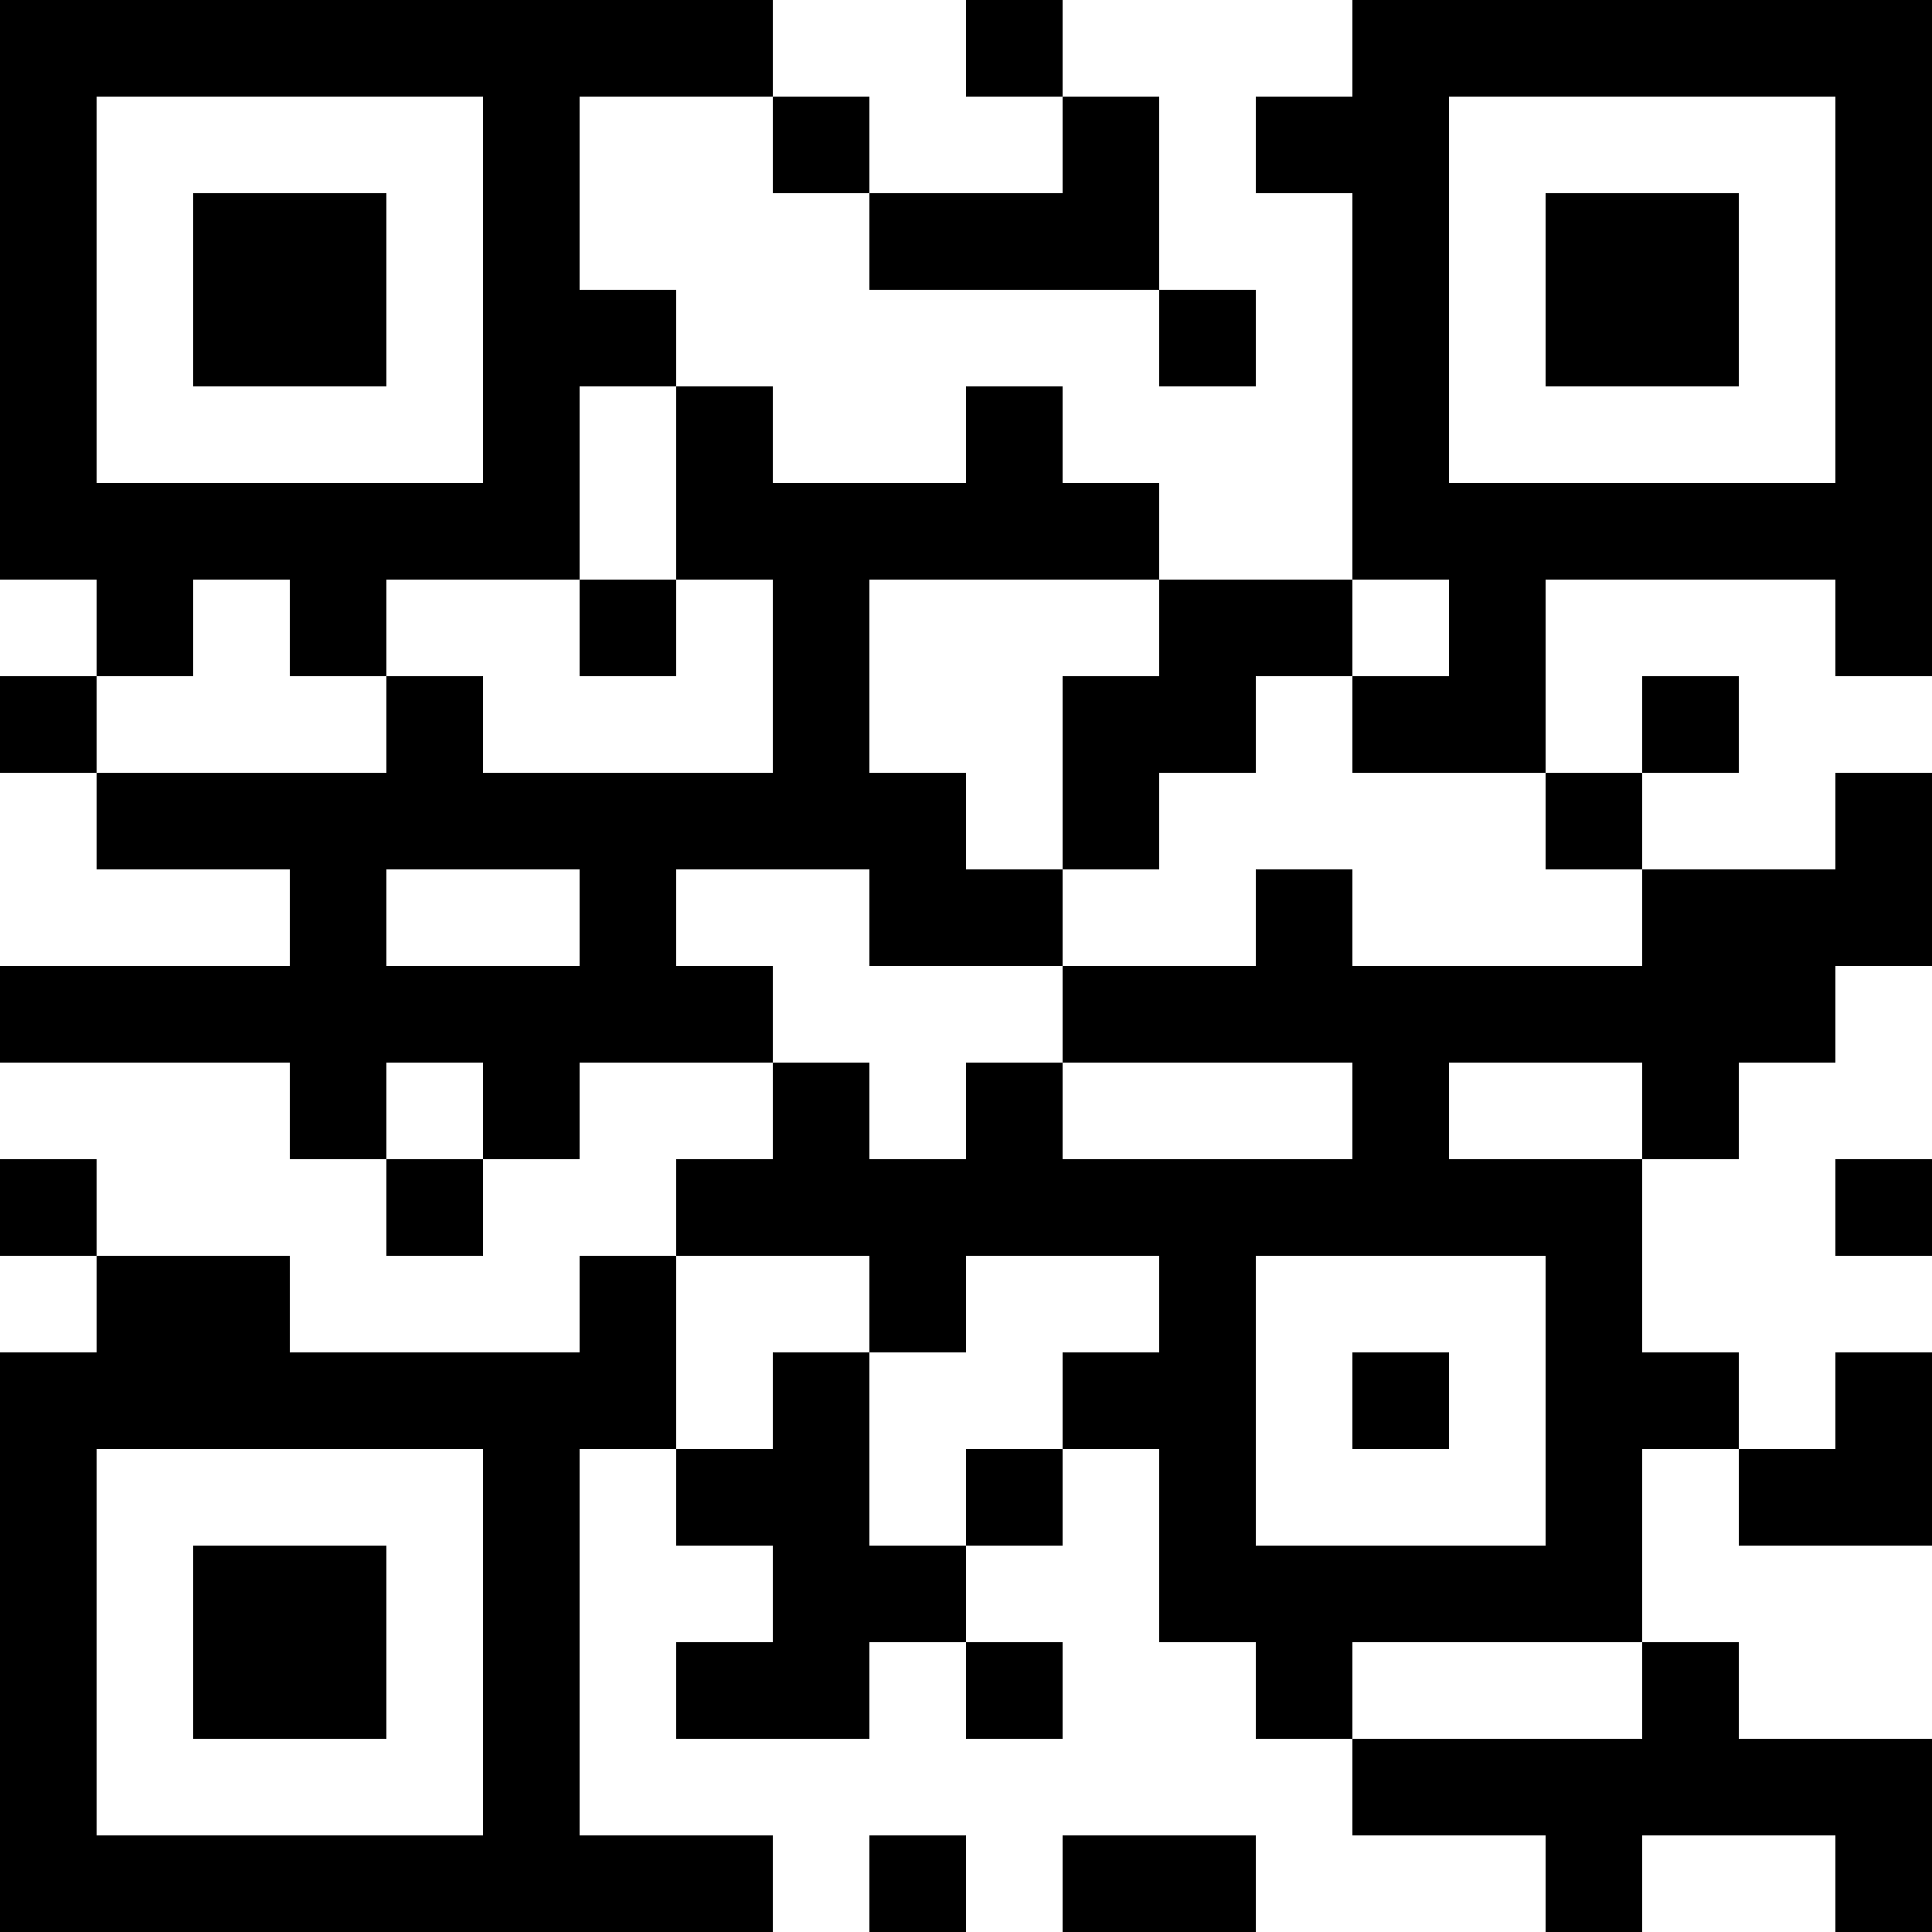 <svg width="80" height="80" viewBox="0 0 80 80" fill="none" xmlns="http://www.w3.org/2000/svg">
<g clip-path="url(#clip0_24321_69773)">
<path d="M16 8H8V16H16V8Z" fill="black"/>
<path d="M56 0V4H52V8H56V24H60V28H56V32H60H64V24H76V28H80V24V0H56ZM76 20H60V4H76V20Z" fill="black"/>
<path d="M72 8H64V16H72V8Z" fill="black"/>
<path d="M16 64H8V72H16V64Z" fill="black"/>
<path d="M60 56H56V60H60V56Z" fill="black"/>
<path d="M40 76H36V80H40V76Z" fill="black"/>
<path d="M44 60H40V64H44V60Z" fill="black"/>
<path d="M44 68H40V72H44V68Z" fill="black"/>
<path d="M80 48H76V52H80V48Z" fill="black"/>
<path d="M4 48H0V52H4V48Z" fill="black"/>
<path d="M4 28H0V32H4V28Z" fill="black"/>
<path d="M44 4V8H36V12H48V8V4H44Z" fill="black"/>
<path d="M76 32V36H68V40H56V36H52V40H44V44H56V48H48H44V44H40V48H36V44H32V48H28V52H36V56H40V52H48V56H44V60H48V68H52V72H56V68H68V60H72V56H68V48H60V44H68V48H72V44H76V40H80V36V32H76ZM64 52V64H52V52H64Z" fill="black"/>
<path d="M52 24H48V28H44V32V36H48V32H52V28H56V24H52Z" fill="black"/>
<path d="M52 76H44V80H52V76Z" fill="black"/>
<path d="M36 4H32V8H36V4Z" fill="black"/>
<path d="M68 32H64V36H68V32Z" fill="black"/>
<path d="M72 28H68V32H72V28Z" fill="black"/>
<path d="M20 48H16V52H20V48Z" fill="black"/>
<path d="M24 76V60H28V56V52H24V56H12V52H8H4V56H0V80H24H32V76H24ZM20 76H4V60H20V76Z" fill="black"/>
<path d="M28 24H24V28H28V24Z" fill="black"/>
<path d="M28 0H24H0V24H4V28H8V24H12V28H16V24H24V16H28V12H24V4H28H32V0H28ZM20 20H4V4H20V20Z" fill="black"/>
<path d="M52 12H48V16H52V12Z" fill="black"/>
<path d="M44 0H40V4H44V0Z" fill="black"/>
<path d="M48 24V20H44V16H40V20H32V16H28V20V24H32V32H20V28H16V32H4V36H12V40H0V44H12V48H16V44H20V48H24V44H32V40H28V36H32H36V40H40H44V36H40V32H36V24H48ZM24 40H16V36H24V40Z" fill="black"/>
<path d="M36 64V60V56H32V60H28V64H32V68H28V72H36V68H40V64H36Z" fill="black"/>
<path d="M72 72V68H68V72H56V76H64V80H68V76H76V80H80V76V72H72Z" fill="black"/>
<path d="M76 56V60H72V64H80V60V56H76Z" fill="black"/>
</g>
<defs>
<clipPath id="clip0_24321_69773">
<rect width="80" height="80" fill="white"/>
</clipPath>
</defs>
</svg>
